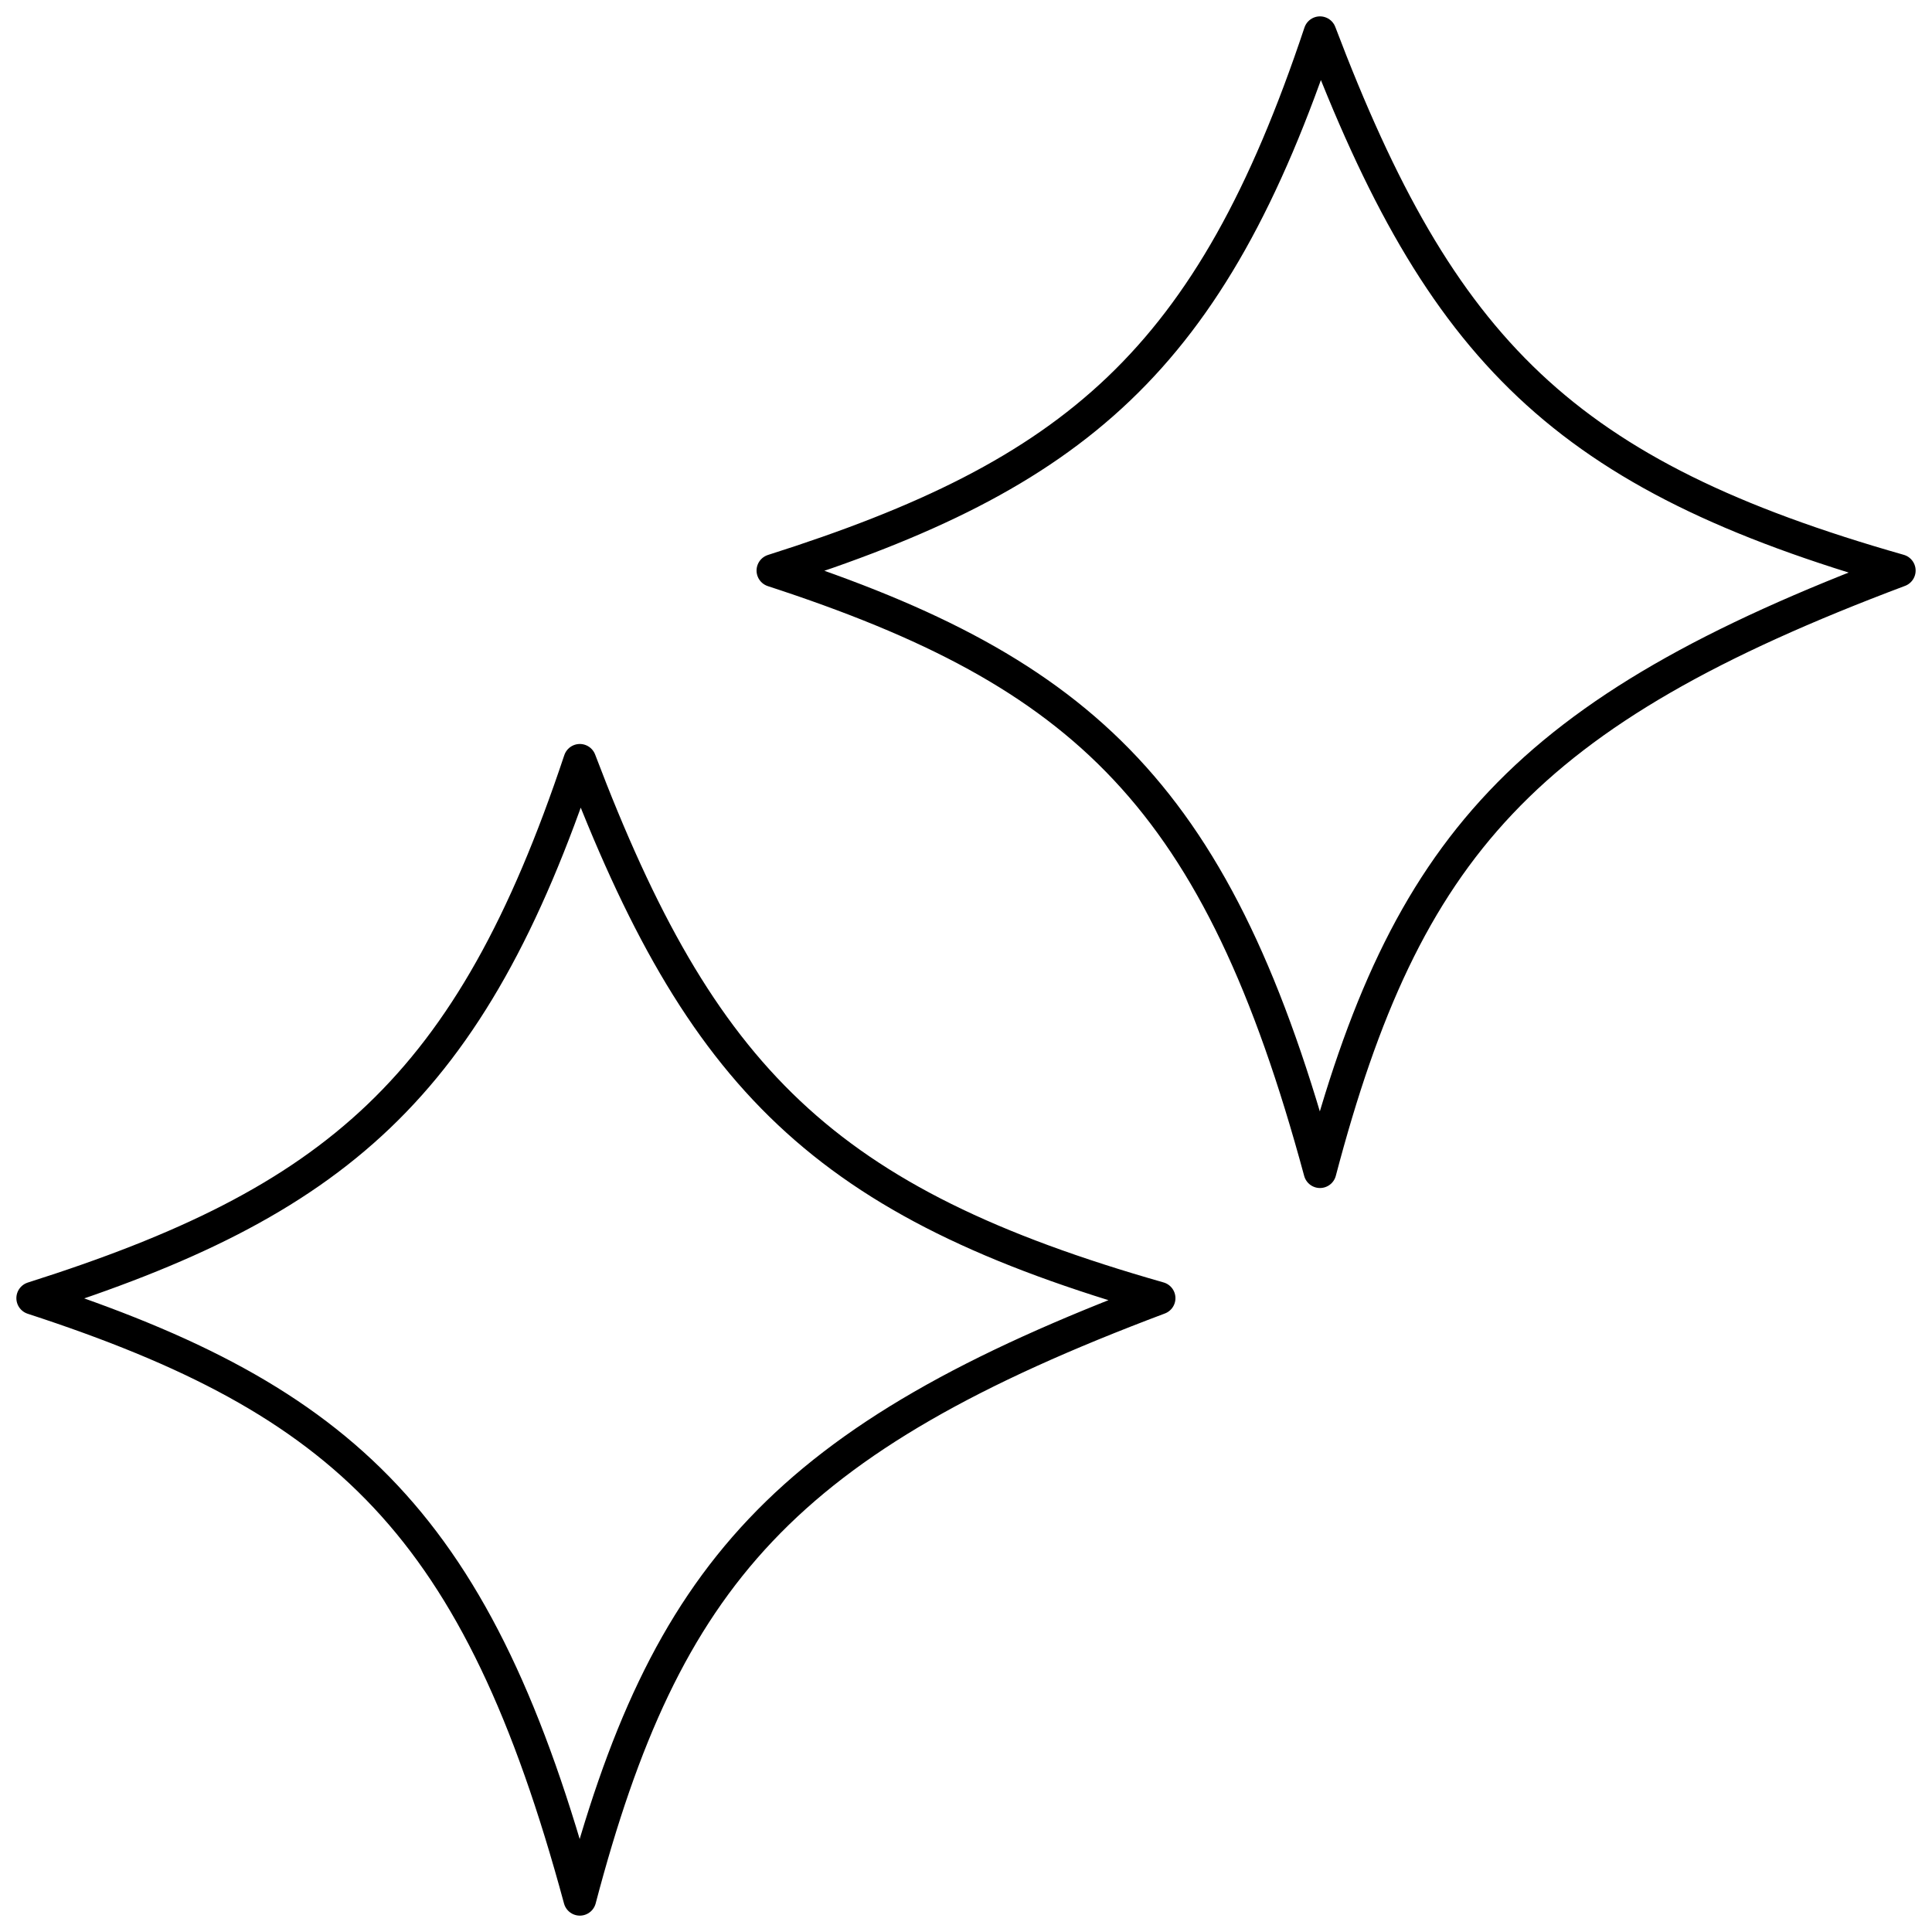 <svg width="59" height="59" viewBox="0 0 59 59" fill="none" xmlns="http://www.w3.org/2000/svg">
<path d="M17.707 23.22C14.364 33.244 10.24 36.712 1 39.644C10.558 42.762 14.613 46.564 17.707 58C20.315 48.103 23.927 43.955 35.396 39.644C25.159 36.727 21.402 32.952 17.707 23.22Z" stroke="black" stroke-linejoin="round"/>
<path d="M40.31 1C36.968 11.024 32.843 14.492 23.604 17.424C33.161 20.541 37.216 24.343 40.31 35.78C42.919 25.883 46.531 21.735 58 17.424C47.762 14.507 44.005 10.731 40.31 1Z" stroke="black" stroke-linejoin="round"/>
</svg>
